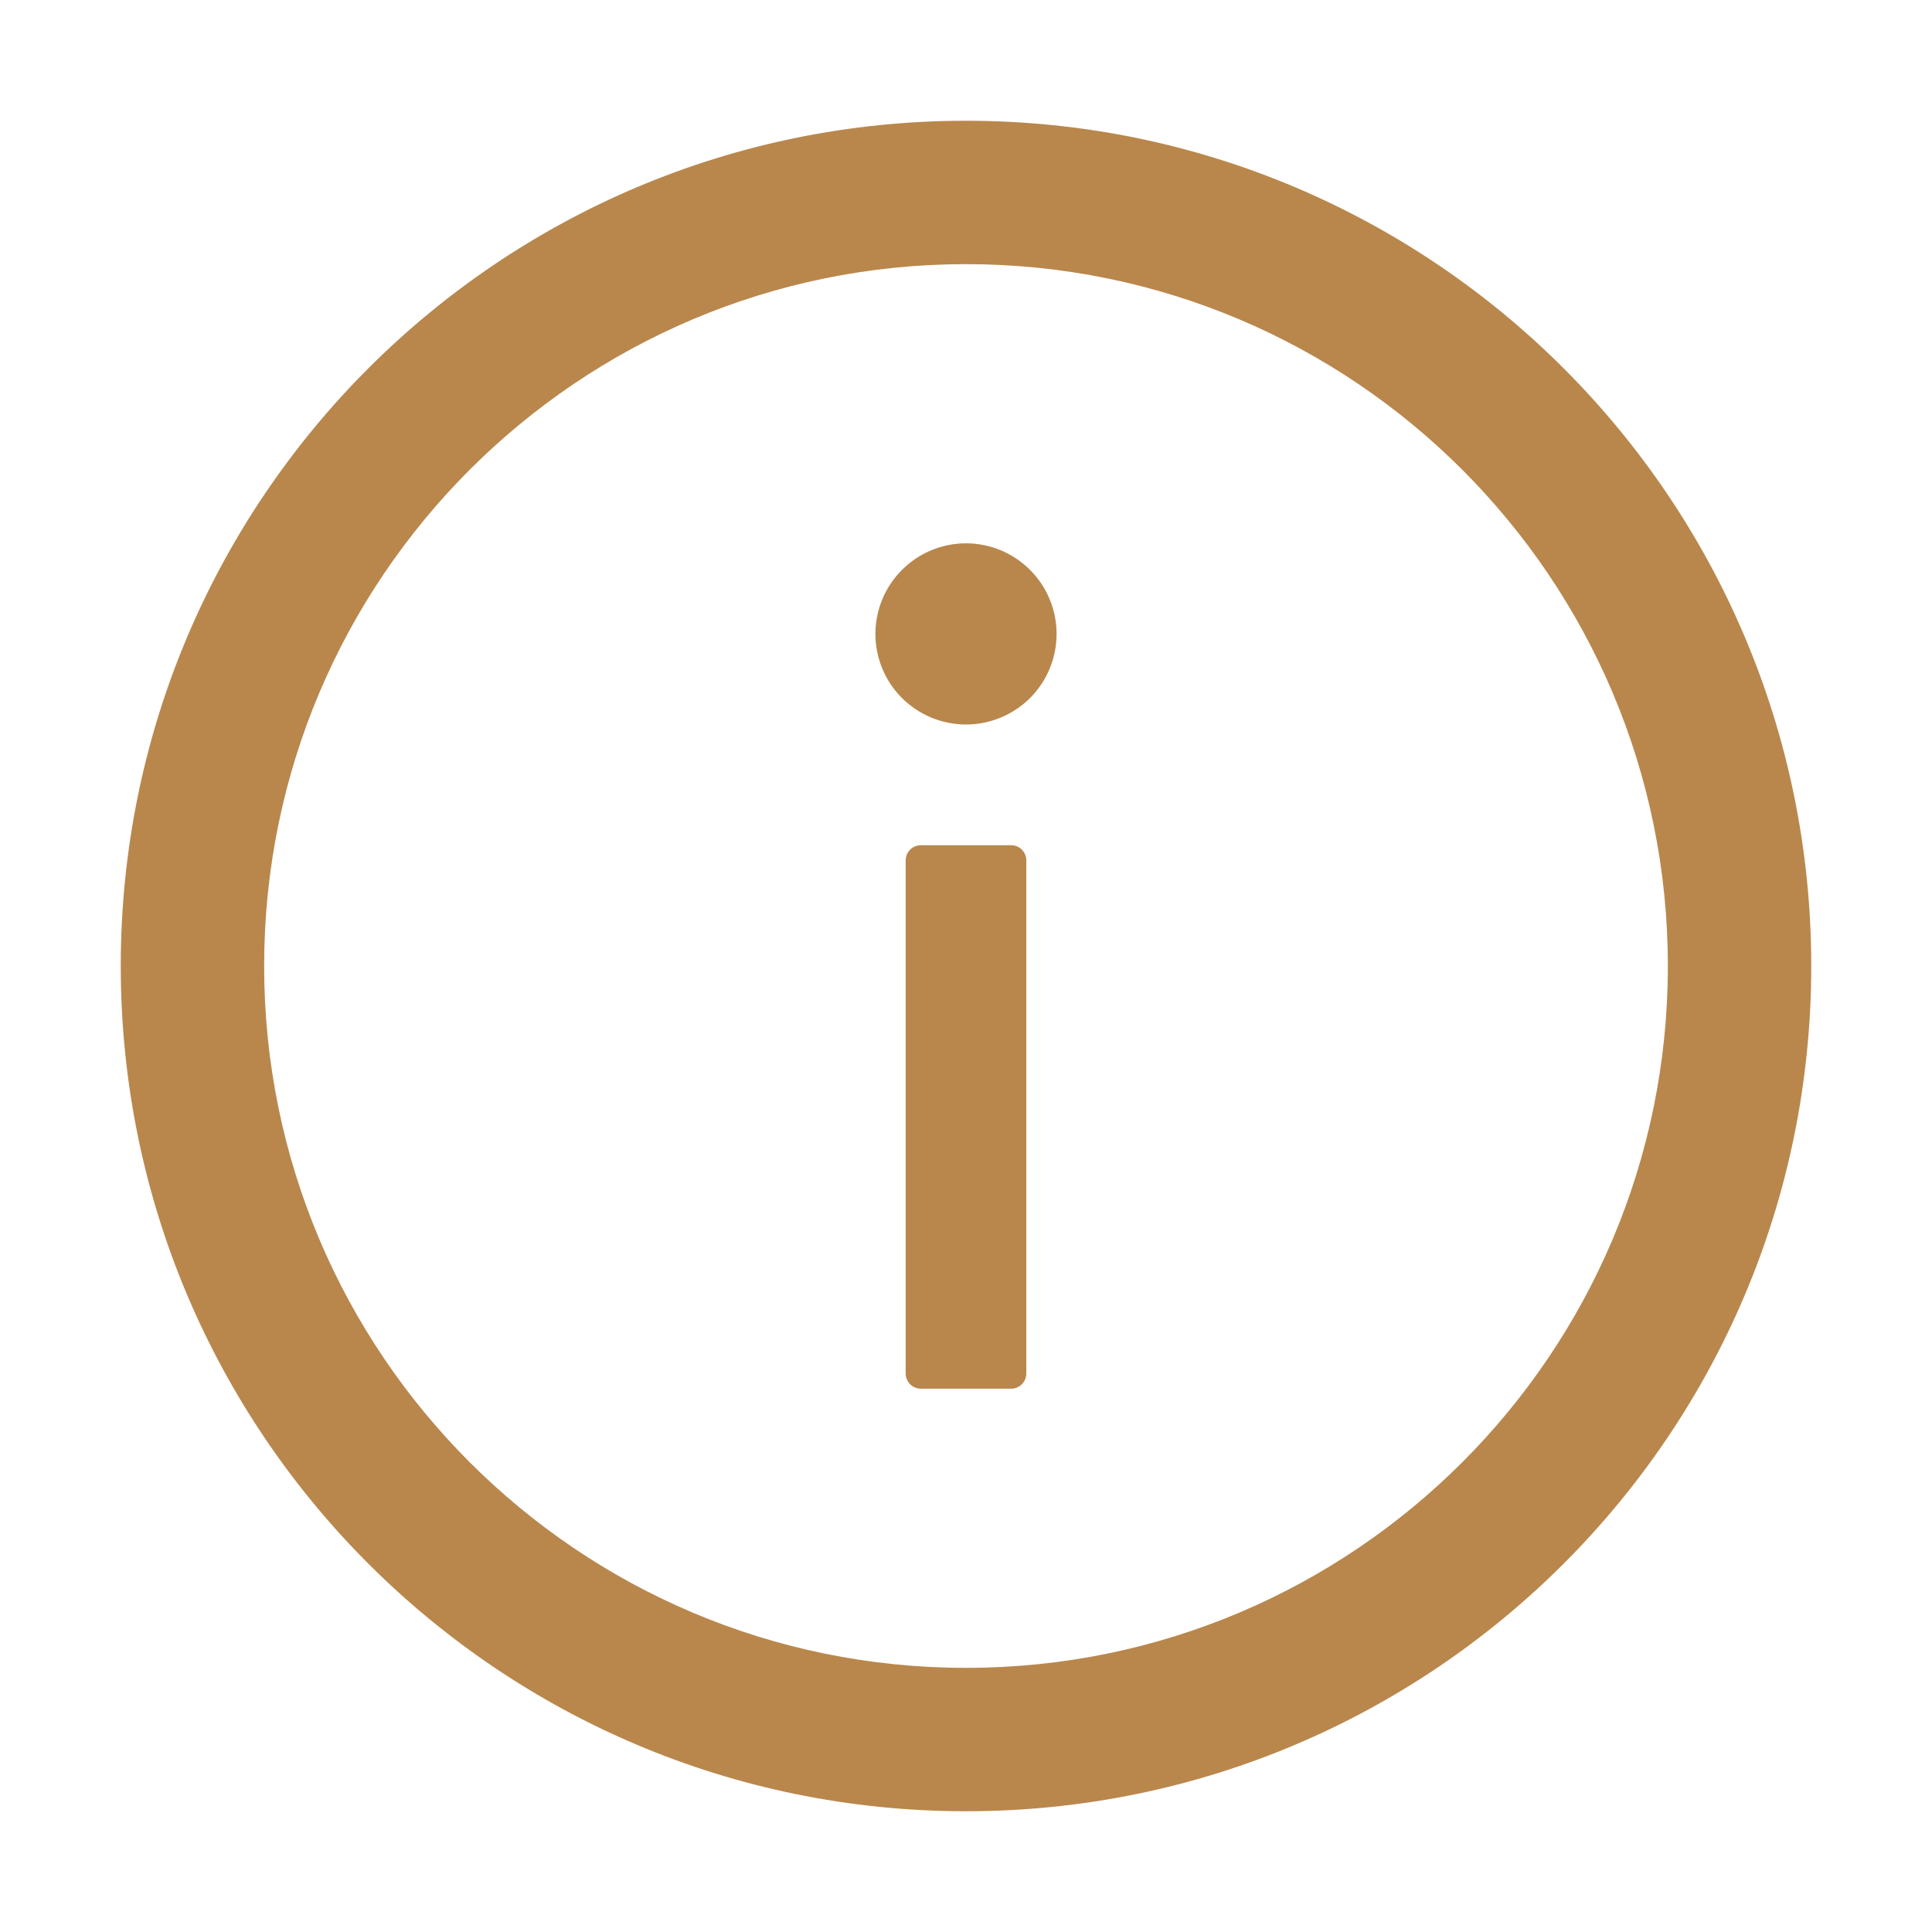 <svg width="18" height="18" viewBox="0 0 18 18" fill="none" xmlns="http://www.w3.org/2000/svg">
  <path
    d="M9 1.125C4.651 1.125 1.125 4.651 1.125 9C1.125 13.349 4.651 16.875 9 16.875C13.349 16.875 16.875 13.349 16.875 9C16.875 4.651 13.349 1.125 9 1.125ZM9 15.539C5.389 15.539 2.461 12.611 2.461 9C2.461 5.389 5.389 2.461 9 2.461C12.611 2.461 15.539 5.389 15.539 9C15.539 12.611 12.611 15.539 9 15.539Z"
    fill="#B9874C"/>
  <path
    d="M8.156 5.906C8.156 6.13 8.245 6.345 8.403 6.503C8.562 6.661 8.776 6.75 9 6.75C9.224 6.75 9.438 6.661 9.597 6.503C9.755 6.345 9.844 6.13 9.844 5.906C9.844 5.682 9.755 5.468 9.597 5.31C9.438 5.151 9.224 5.062 9 5.062C8.776 5.062 8.562 5.151 8.403 5.31C8.245 5.468 8.156 5.682 8.156 5.906ZM9.422 7.875H8.578C8.501 7.875 8.438 7.938 8.438 8.016V12.797C8.438 12.874 8.501 12.938 8.578 12.938H9.422C9.499 12.938 9.562 12.874 9.562 12.797V8.016C9.562 7.938 9.499 7.875 9.422 7.875Z"
    fill="#B9874C"/>
</svg>
